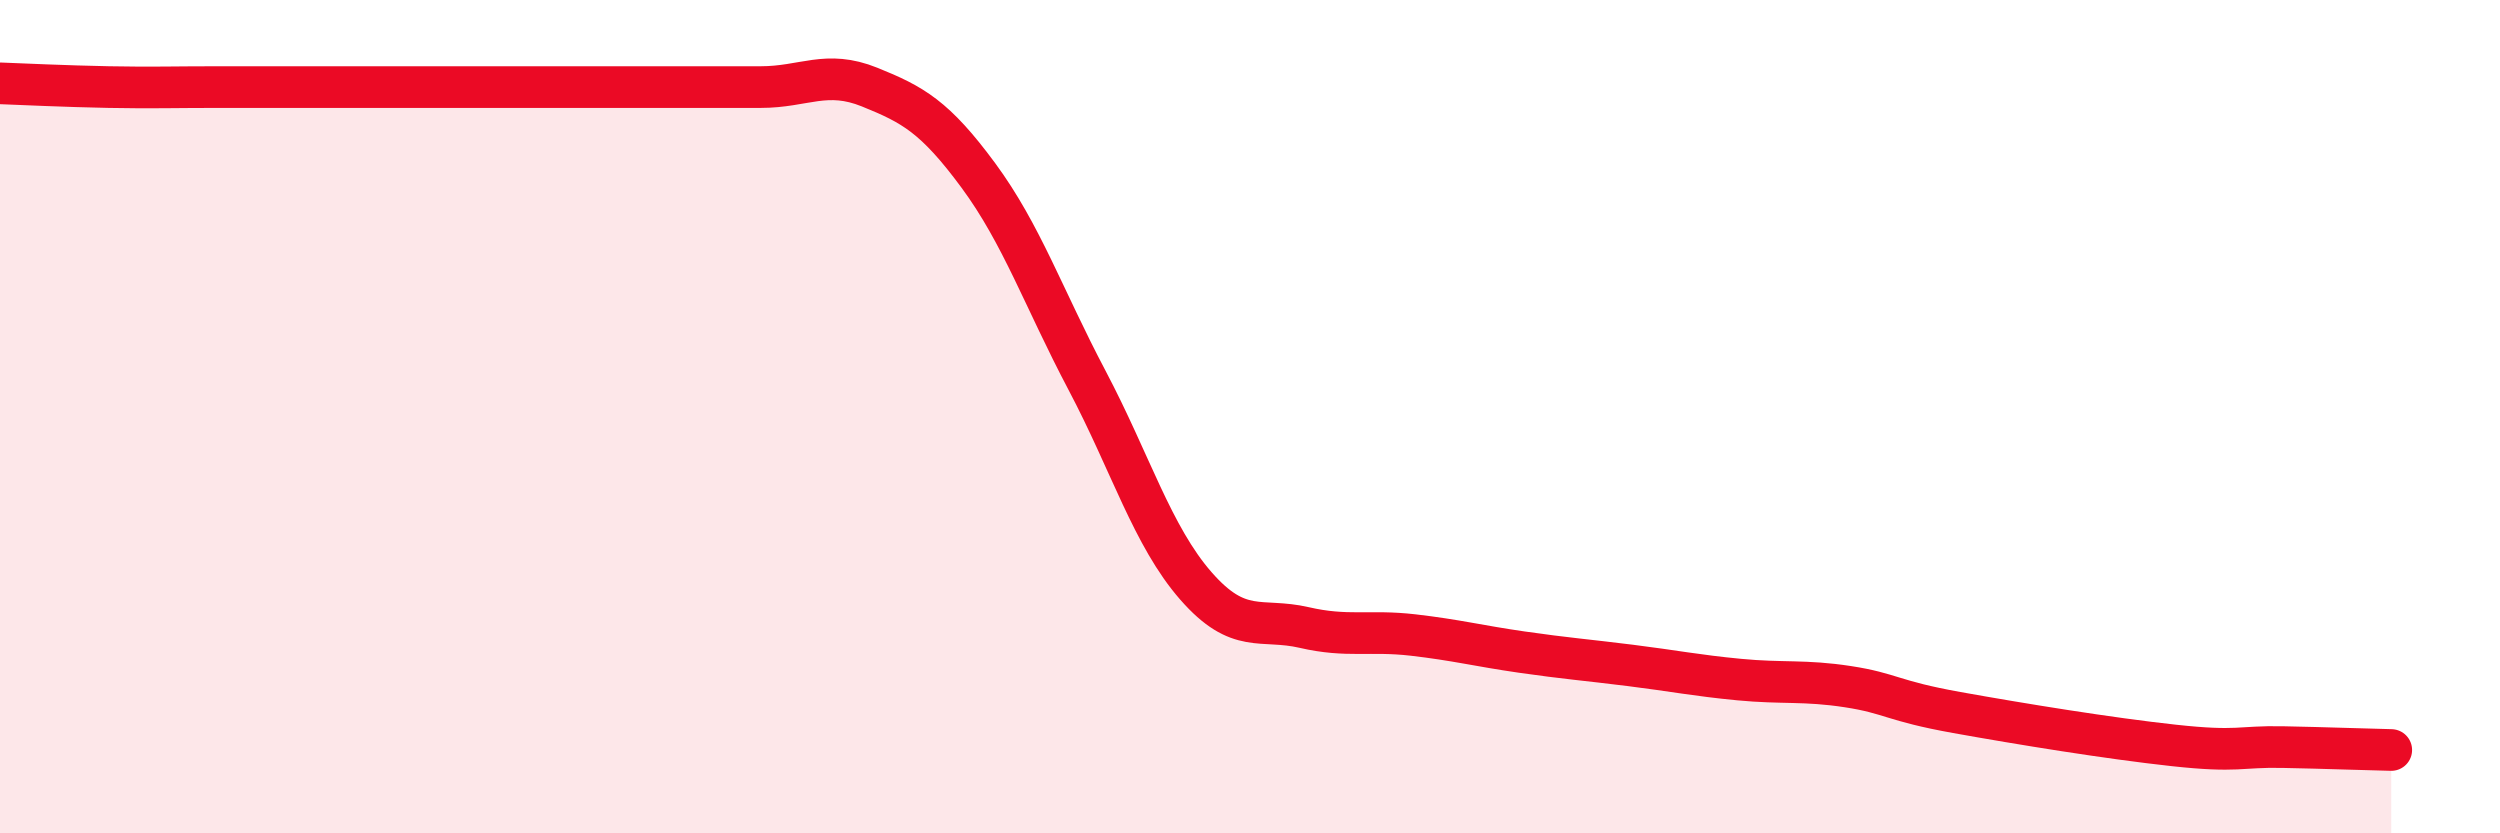 
    <svg width="60" height="20" viewBox="0 0 60 20" xmlns="http://www.w3.org/2000/svg">
      <path
        d="M 0,2 C 0.52,2.02 1.57,2.07 2.61,2.09 C 3.65,2.11 4.18,2.09 5.22,2.09 C 6.26,2.09 6.79,2.09 7.83,2.09 C 8.87,2.09 9.39,2.09 10.43,2.09 C 11.47,2.09 12,2.09 13.04,2.09 C 14.08,2.09 14.61,2.09 15.65,2.09 C 16.69,2.09 17.22,2.09 18.26,2.09 C 19.3,2.09 19.83,1.67 20.87,2.09 C 21.91,2.51 22.44,2.8 23.48,4.21 C 24.52,5.62 25.05,7.16 26.09,9.13 C 27.13,11.1 27.66,12.87 28.7,14.06 C 29.74,15.25 30.26,14.82 31.3,15.06 C 32.34,15.3 32.87,15.12 33.91,15.24 C 34.95,15.36 35.48,15.5 36.52,15.65 C 37.56,15.8 38.09,15.84 39.13,15.97 C 40.17,16.1 40.7,16.21 41.74,16.31 C 42.78,16.41 43.31,16.32 44.35,16.48 C 45.39,16.64 45.4,16.82 46.96,17.1 C 48.52,17.38 50.61,17.72 52.17,17.89 C 53.73,18.06 53.74,17.91 54.78,17.93 C 55.82,17.95 56.87,17.99 57.39,18L57.39 20L0 20Z"
        fill="#EB0A25"
        opacity="0.1"
        stroke-linecap="round"
        stroke-linejoin="round"
      />
      <path
        d="M 0,2 C 0.52,2.02 1.57,2.07 2.61,2.09 C 3.65,2.11 4.18,2.09 5.22,2.09 C 6.26,2.09 6.79,2.09 7.83,2.09 C 8.87,2.09 9.39,2.09 10.43,2.09 C 11.47,2.09 12,2.09 13.04,2.09 C 14.08,2.09 14.61,2.09 15.65,2.09 C 16.69,2.09 17.22,2.09 18.26,2.09 C 19.3,2.09 19.83,1.67 20.87,2.09 C 21.91,2.51 22.44,2.8 23.48,4.21 C 24.52,5.62 25.05,7.16 26.09,9.13 C 27.13,11.1 27.66,12.87 28.7,14.06 C 29.74,15.25 30.26,14.82 31.3,15.06 C 32.34,15.3 32.87,15.12 33.91,15.24 C 34.95,15.36 35.48,15.5 36.52,15.65 C 37.56,15.8 38.09,15.84 39.13,15.97 C 40.17,16.1 40.7,16.21 41.74,16.31 C 42.78,16.41 43.31,16.32 44.35,16.48 C 45.39,16.64 45.4,16.82 46.96,17.1 C 48.52,17.38 50.61,17.72 52.17,17.89 C 53.73,18.06 53.74,17.91 54.78,17.93 C 55.82,17.95 56.87,17.99 57.39,18"
        stroke="#EB0A25"
        stroke-width="1"
        fill="none"
        stroke-linecap="round"
        stroke-linejoin="round"
      />
    </svg>
  